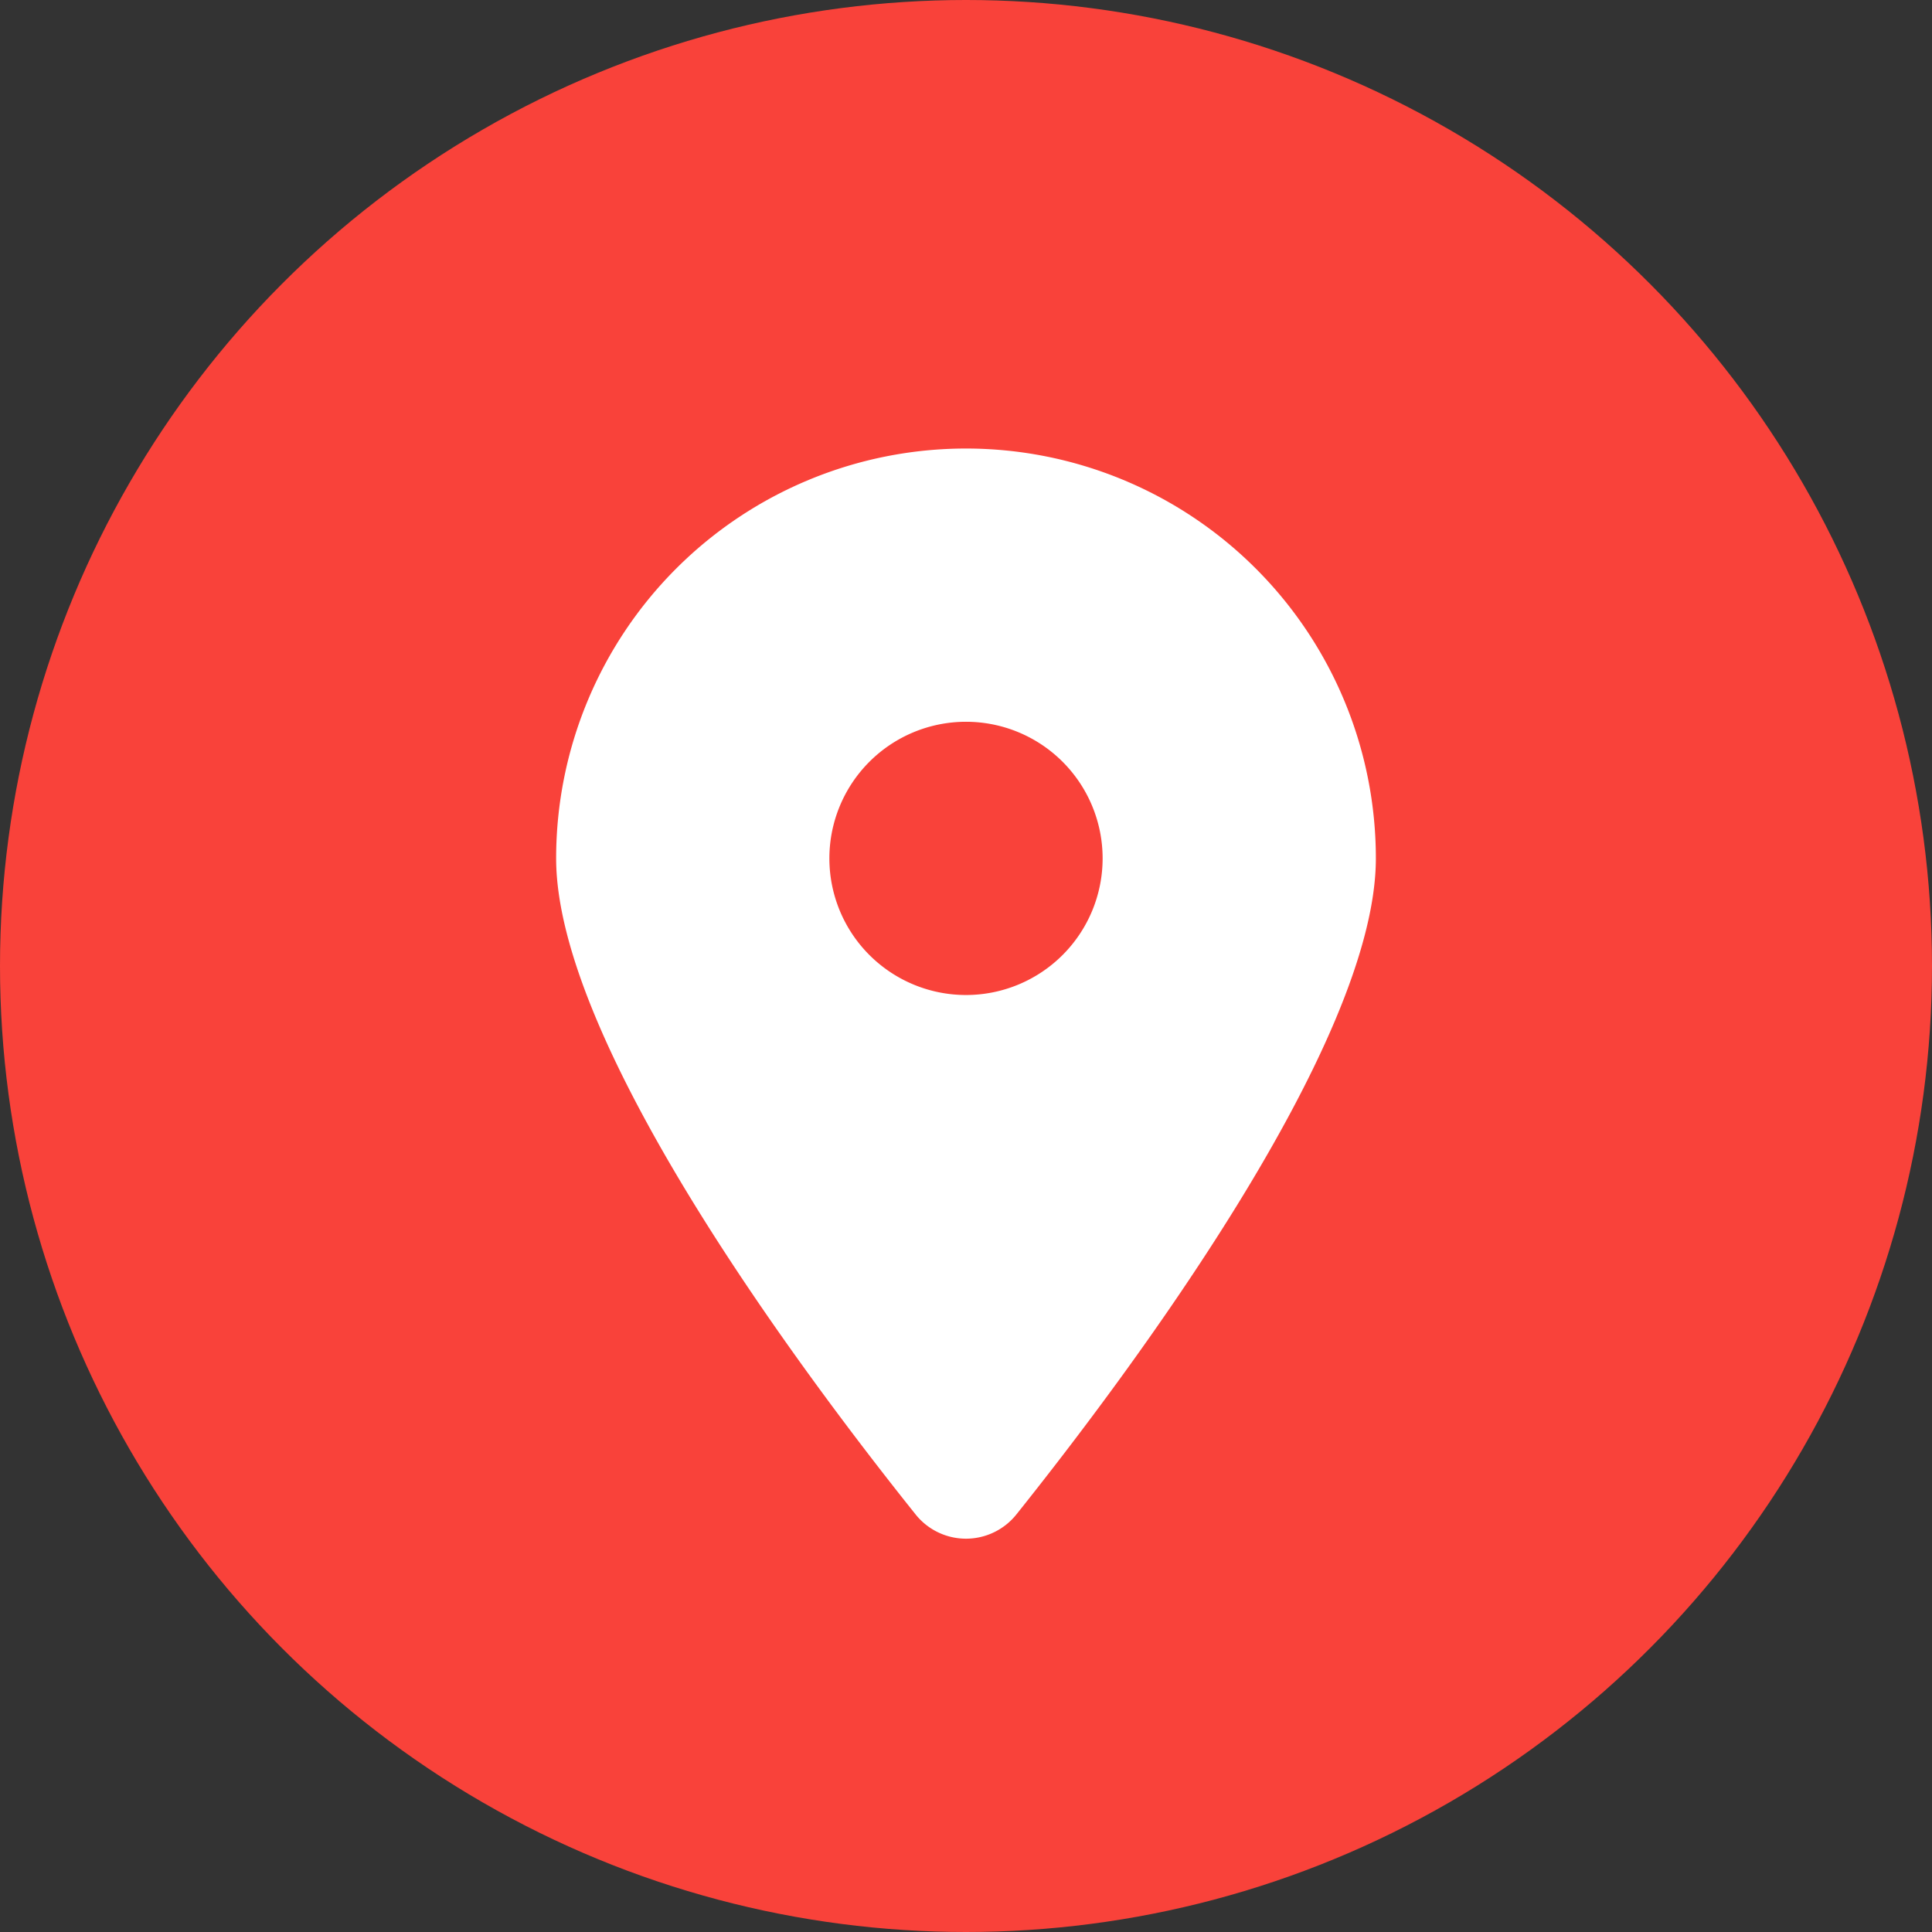 <svg xmlns="http://www.w3.org/2000/svg" width="70" height="70" viewBox="0 0 70 70">
  <rect x="0" y="0" width="70" height="70" fill="#333333" stroke="none"/>
  <g id="Group_942" data-name="Group 942" transform="translate(-483 -1235)">
    <circle id="Ellipse_46" data-name="Ellipse 46" cx="35" cy="35" r="35" transform="translate(483 1235)" fill="#f9423a"/>
    <path id="location-dot-solid" d="M16.683,38.611C20.651,33.645,29.7,21.61,29.7,14.85a14.85,14.85,0,0,0-29.7,0c0,6.76,9.049,18.8,13.017,23.761A2.337,2.337,0,0,0,16.683,38.611ZM14.85,9.9A4.95,4.95,0,1,1,9.9,14.85,4.95,4.95,0,0,1,14.85,9.9Z" transform="translate(503.15 1251.251)" fill="#fff"/>
  </g>
</svg>